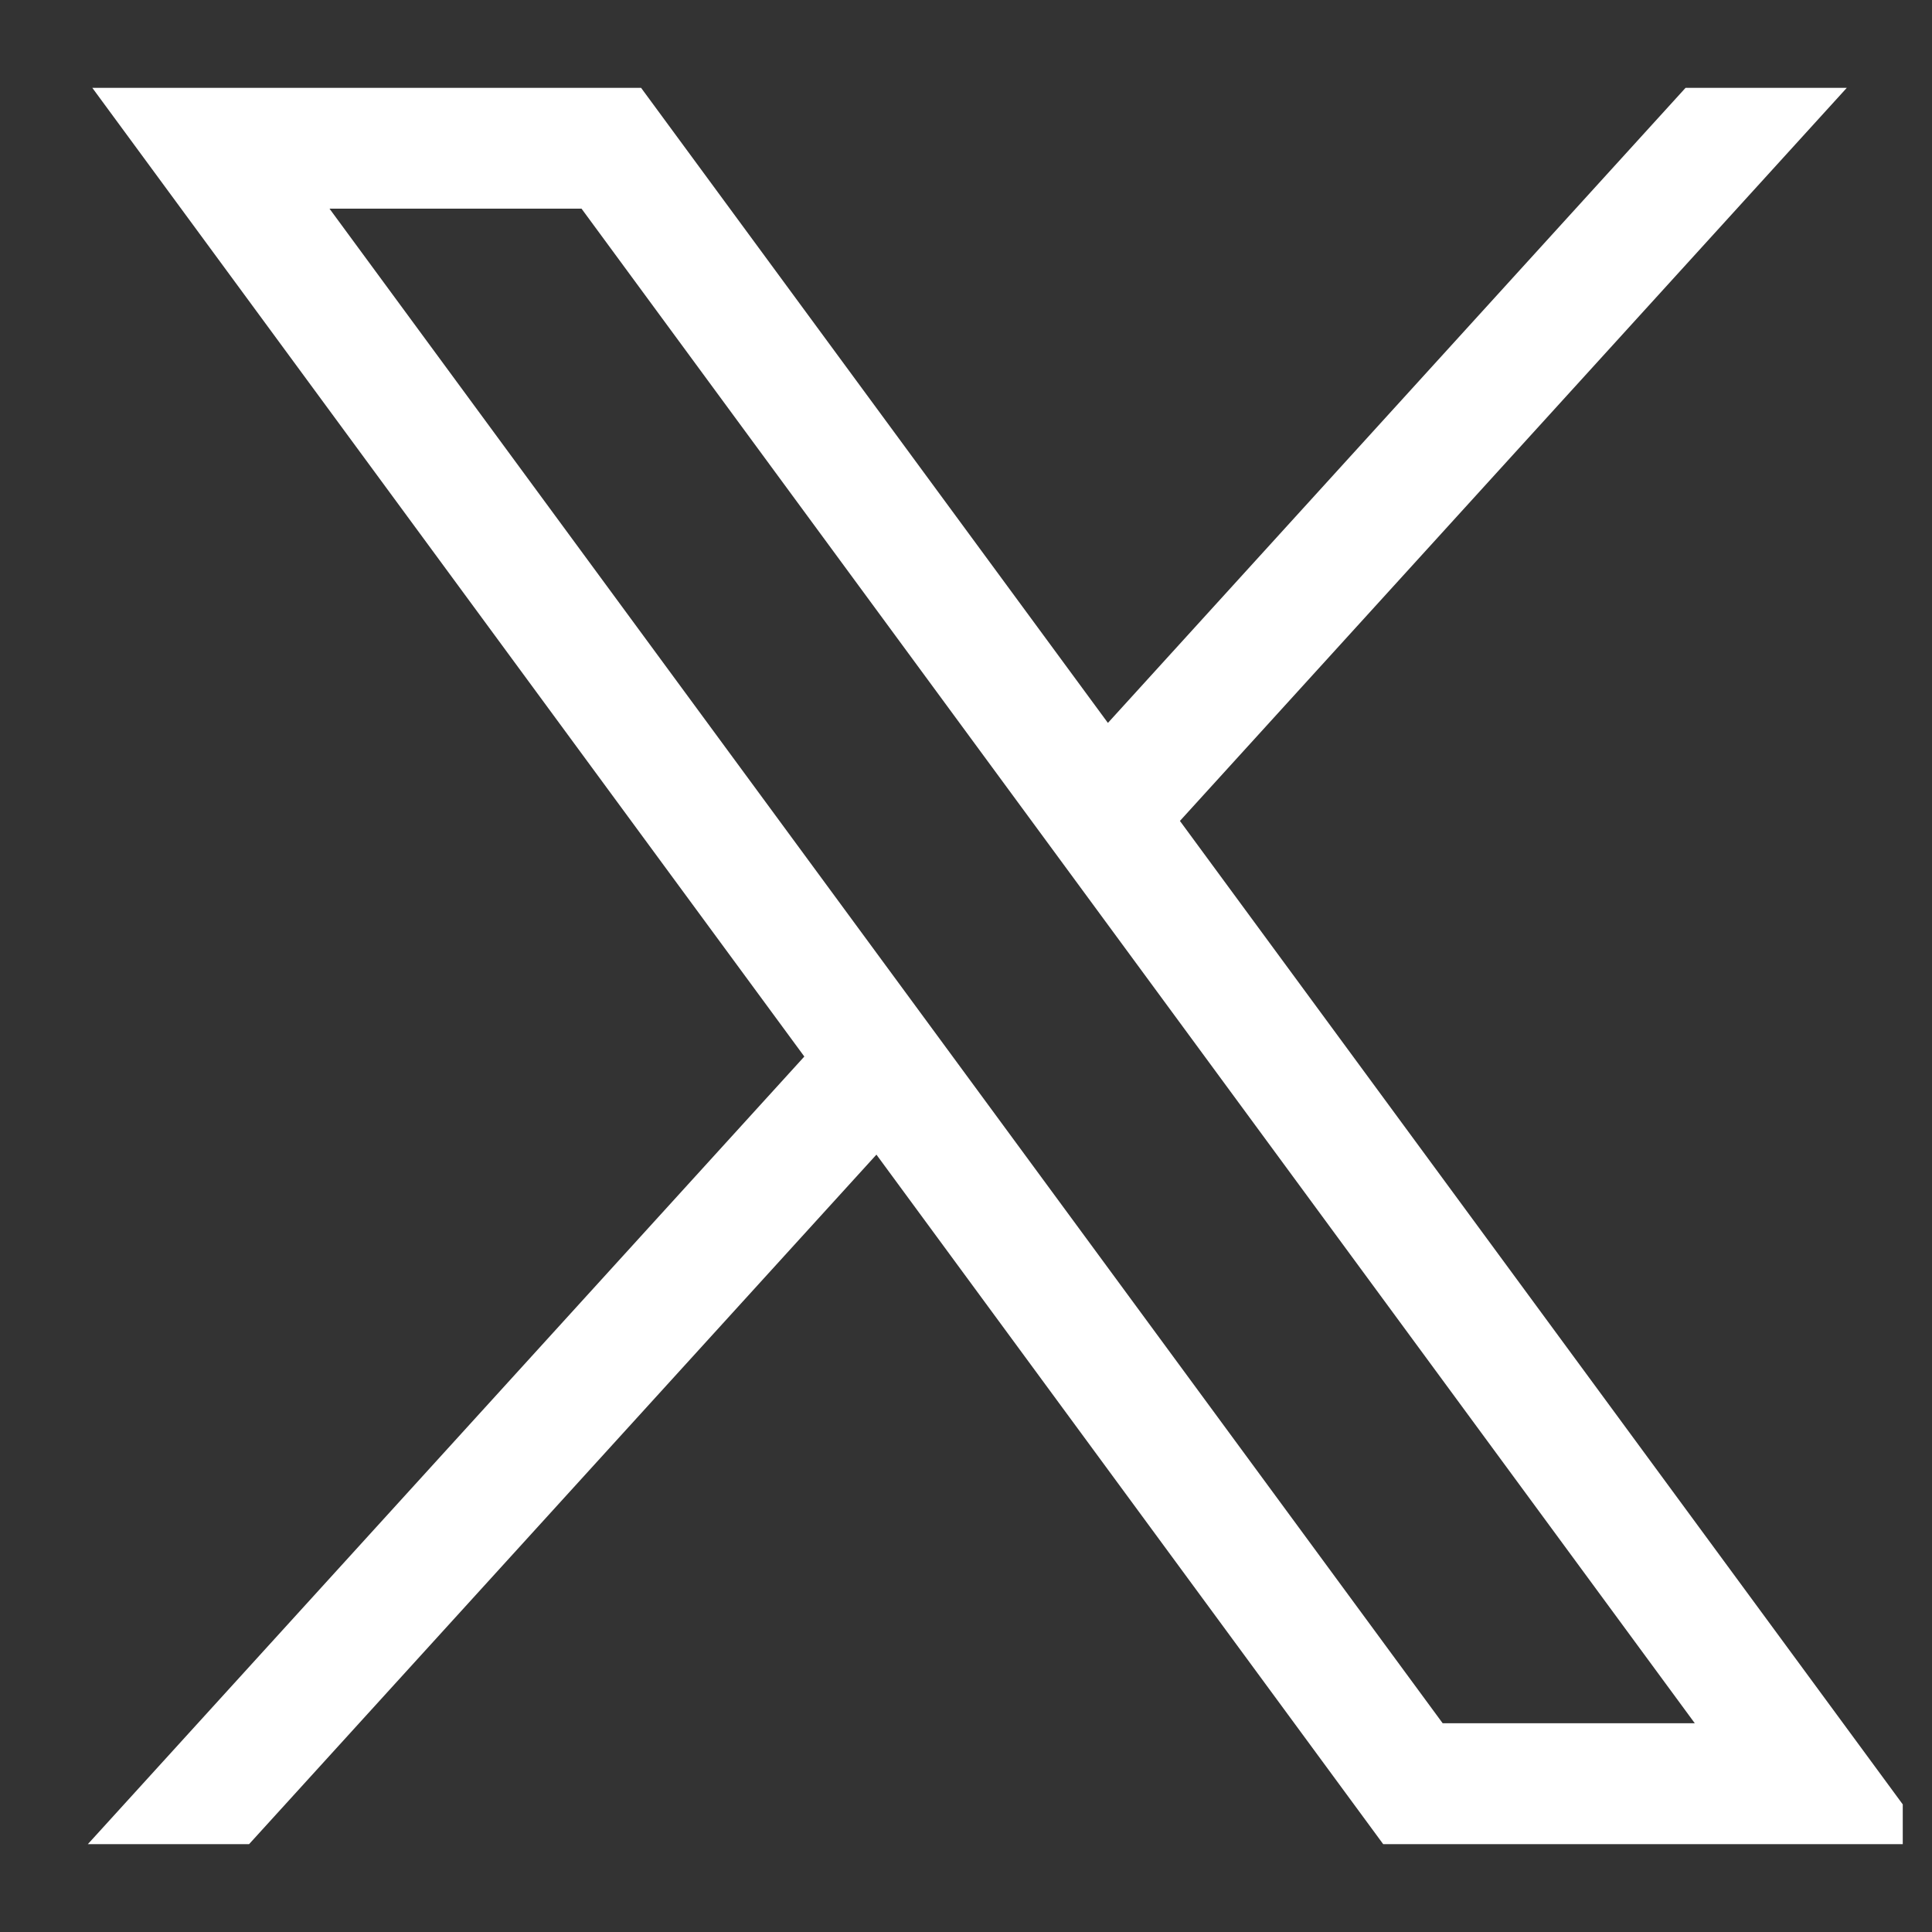 <svg width="22" height="22" viewBox="0 0 22 22" fill="none" xmlns="http://www.w3.org/2000/svg">
<rect x="0" y="0" width="22" height="22" fill="#333333" stroke="none"/>
<g clip-path="url(#clip0_6210_19119)">
<path d="M1.051 1L9.159 12.031L1 21H2.836L9.98 13.148L15.751 21H22L13.436 9.348L21.03 1H19.194L12.616 8.232L7.3 1H1.051ZM3.752 2.376H6.622L19.299 19.623H16.428L3.752 2.376Z" fill="white"/>
</g>
<defs>
<clipPath id="clip0_6210_19119">
<rect width="21.333" height="21.333" fill="white" transform="translate(0.334 0.336)"/>
</clipPath>
</defs>
</svg>
